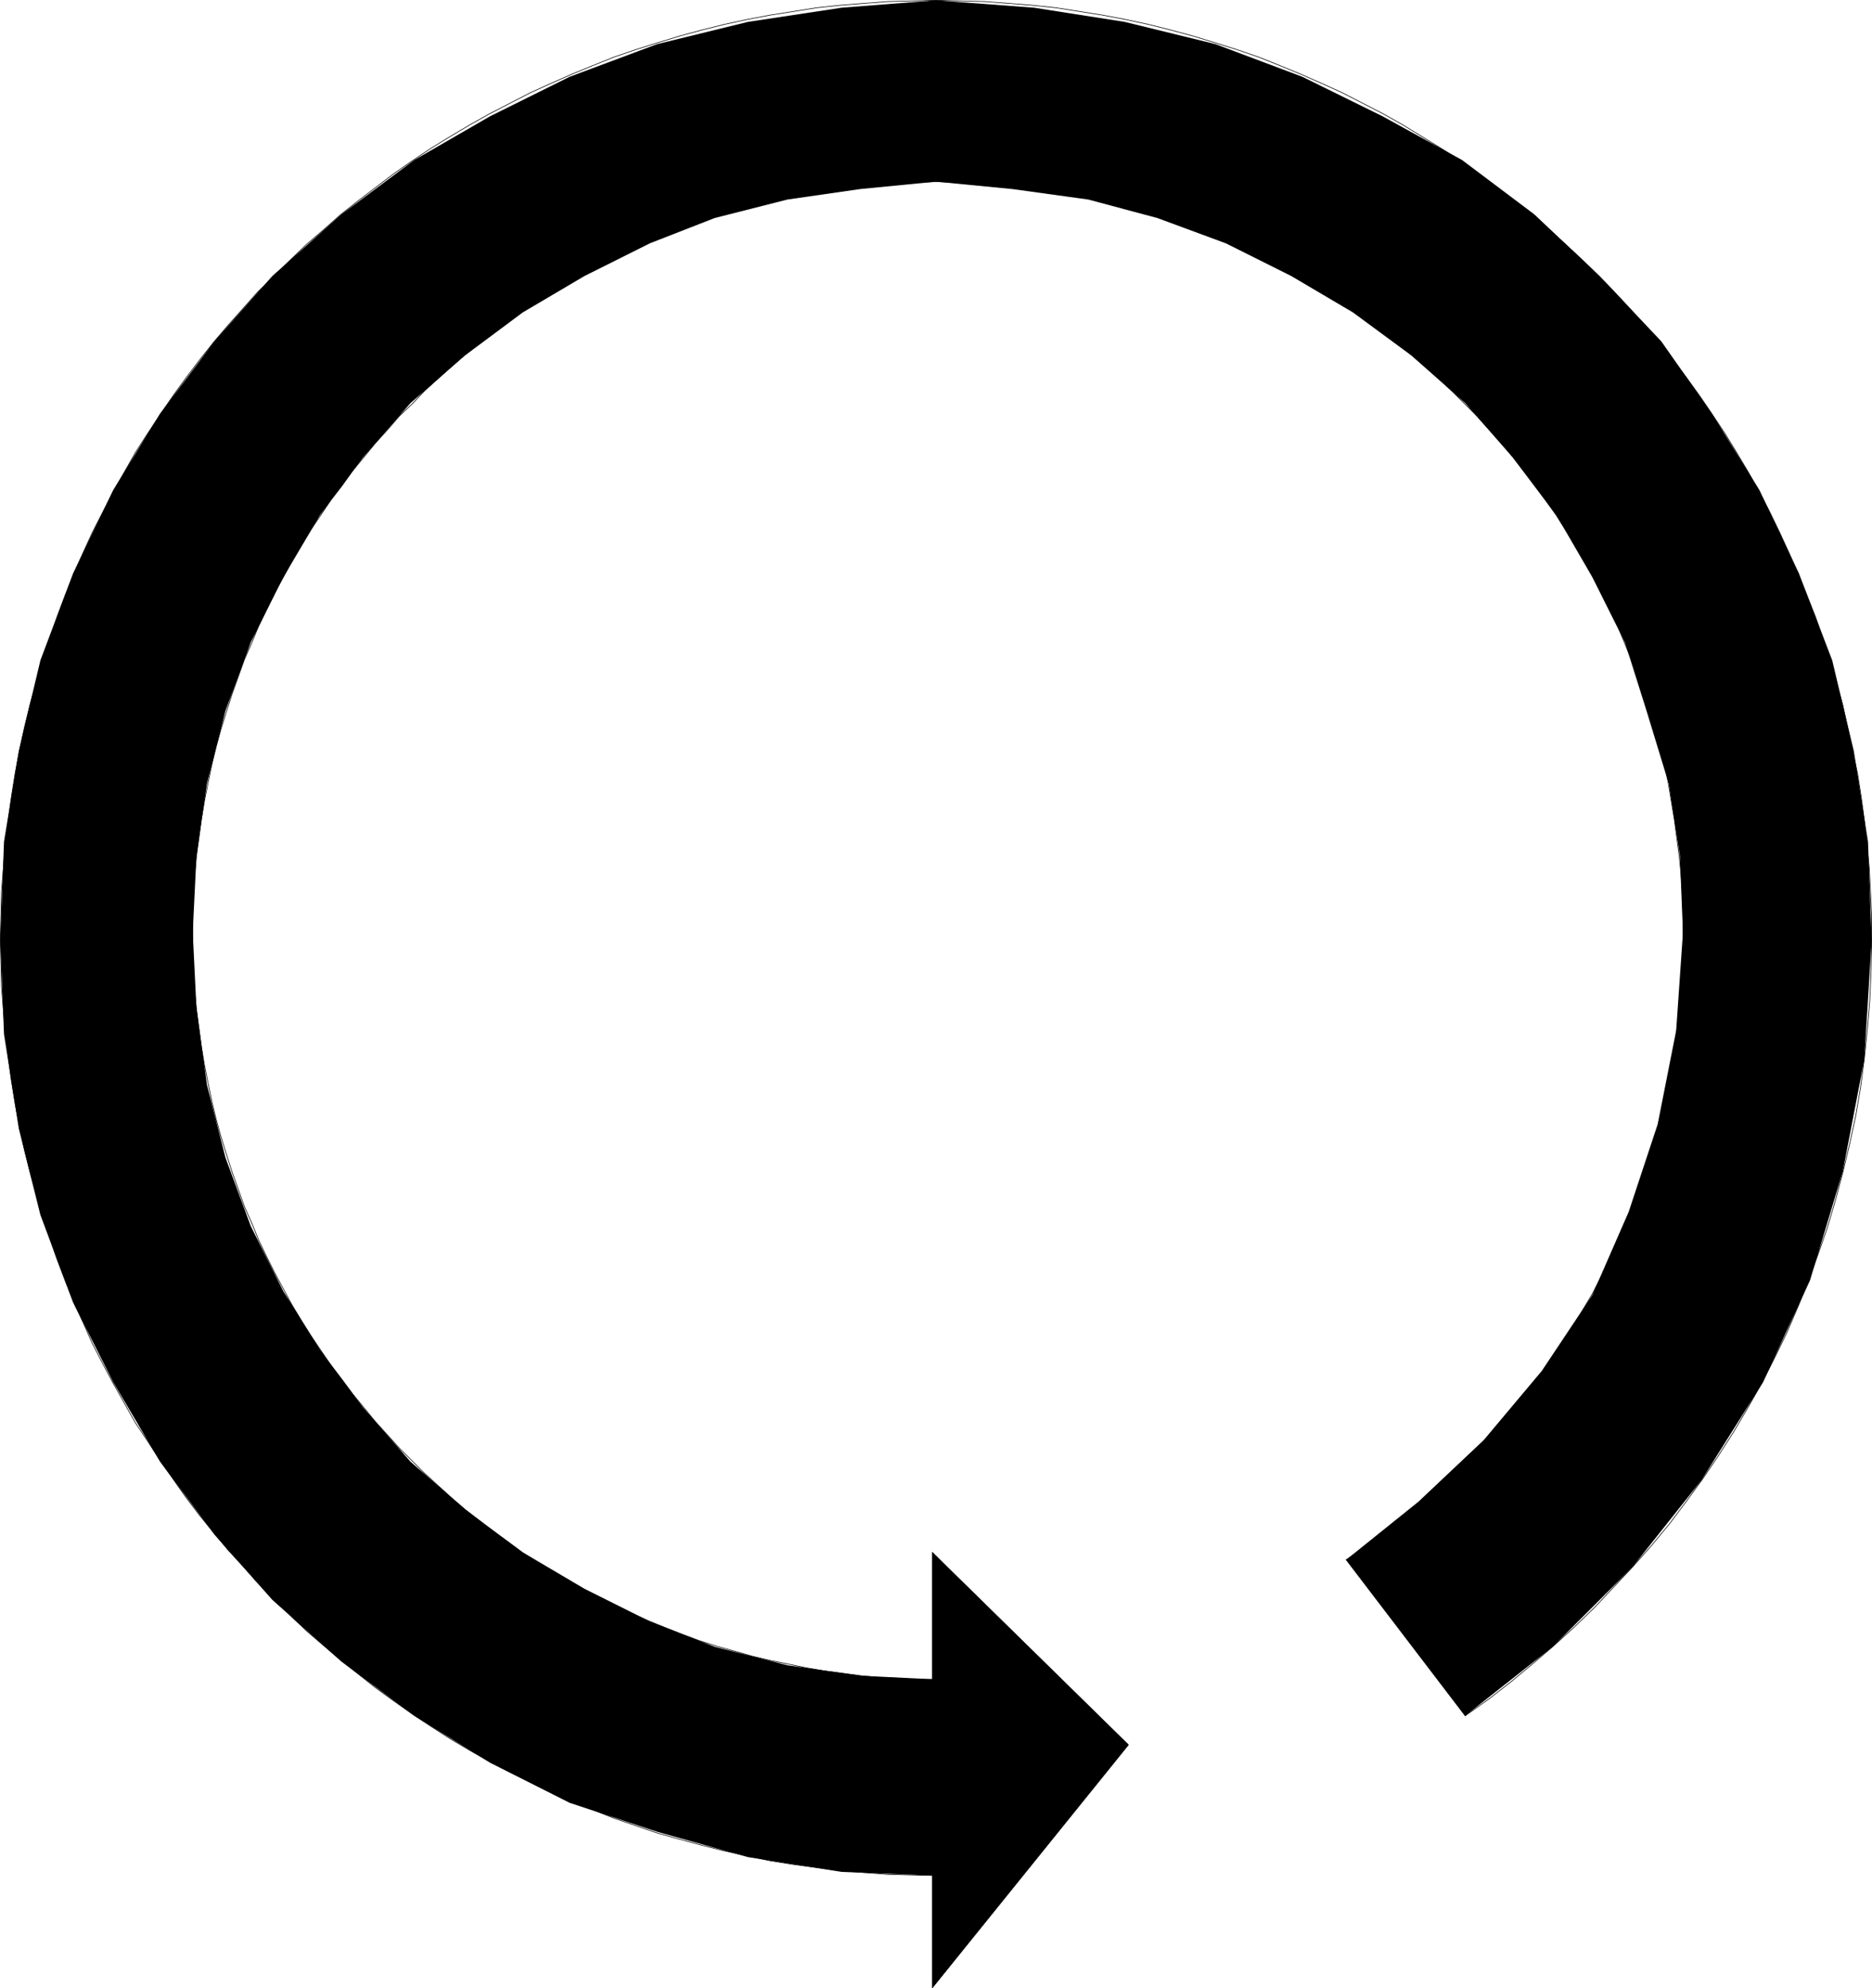 <?xml version="1.0" encoding="UTF-8" standalone="no"?>
<svg
   version="1.0"
   width="129.766mm"
   height="137.772mm"
   id="svg13"
   sodipodi:docname="Arrow 0718.wmf"
   xmlns:inkscape="http://www.inkscape.org/namespaces/inkscape"
   xmlns:sodipodi="http://sodipodi.sourceforge.net/DTD/sodipodi-0.dtd"
   xmlns="http://www.w3.org/2000/svg"
   xmlns:svg="http://www.w3.org/2000/svg">
  <sodipodi:namedview
     id="namedview13"
     pagecolor="#ffffff"
     bordercolor="#000000"
     borderopacity="0.25"
     inkscape:showpageshadow="2"
     inkscape:pageopacity="0.0"
     inkscape:pagecheckerboard="0"
     inkscape:deskcolor="#d1d1d1"
     inkscape:document-units="mm" />
  <defs
     id="defs1">
    <pattern
       id="WMFhbasepattern"
       patternUnits="userSpaceOnUse"
       width="6"
       height="6"
       x="0"
       y="0" />
  </defs>
  <path
     style="fill:#000000;fill-opacity:1;fill-rule:evenodd;stroke:none"
     d="m 244.258,449.383 v -42.814 l 51.389,50.407 -51.389,63.655 z"
     id="path1" />
  <path
     style="fill:none;stroke:#000000;stroke-width:0.162px;stroke-linecap:round;stroke-linejoin:round;stroke-miterlimit:4;stroke-dasharray:none;stroke-opacity:1"
     d="m 244.258,449.383 v -42.814 l 51.389,50.407 -51.389,63.655 v -71.249"
     id="path2" />
  <path
     style="fill:#000000;fill-opacity:1;fill-rule:evenodd;stroke:none"
     d="m 383.88,449.383 22.947,-18.095 20.846,-20.841 18.099,-22.78 16.16,-25.688 12.282,-26.658 8.565,-28.435 5.656,-29.404 1.939,-31.343 -0.97,-25.688 -3.717,-23.75 -5.656,-23.75 -8.726,-22.78 L 460.963,128.361 448.52,108.327 435.269,89.424 419.109,72.299 401.98,56.143 383.072,41.925 362.226,30.454 341.218,20.114 318.432,11.552 294.677,5.735 270.922,2.02 245.228,0.081 220.503,2.02 195.94,5.735 172.185,11.552 149.237,20.114 128.391,30.454 108.514,41.925 89.445,56.143 71.346,72.299 56.156,89.424 41.935,108.327 l -12.282,20.034 -10.504,21.811 -8.565,22.78 -5.656,23.75 -3.878,23.75 -0.97,25.688 0.97,24.719 3.878,24.719 5.656,22.619 8.565,22.942 10.504,20.841 12.282,20.841 14.221,19.064 15.19,17.126 18.099,16.156 19.069,14.217 19.877,12.279 20.846,10.502 22.947,7.593 23.755,6.624 24.563,3.877 24.725,0.969 v -51.377 l -19.877,-0.969 -19.069,-2.747 -19.069,-4.847 -16.968,-6.624 -17.13,-8.563 -16.16,-9.532 -15.19,-11.309 -14.221,-12.44 -12.443,-14.217 -11.312,-15.187 -9.534,-15.187 -8.565,-17.126 -6.626,-17.933 -4.848,-19.064 -2.747,-20.034 -0.97,-19.872 0.97,-20.034 2.747,-18.903 4.848,-19.064 6.626,-17.933 8.565,-17.126 9.534,-16.156 11.312,-15.187 12.443,-14.217 14.221,-12.44 15.19,-11.309 16.16,-9.532 17.13,-8.563 16.968,-6.624 19.069,-4.847 19.069,-2.747 19.877,-1.939 20.038,1.939 19.877,2.747 18.099,4.847 17.938,6.624 17.13,8.563 16.16,9.532 15.352,11.309 14.059,12.44 12.443,14.217 11.474,15.187 9.373,16.156 8.565,17.126 5.656,17.933 5.818,19.064 2.909,18.903 0.808,20.034 -1.778,25.688 -4.848,24.557 -7.595,22.942 -9.534,21.811 -13.251,19.872 -15.19,18.095 -17.13,16.156 -18.907,15.187 z"
     id="path3" />
  <path
     style="fill:none;stroke:#000000;stroke-width:0.162px;stroke-linecap:round;stroke-linejoin:round;stroke-miterlimit:4;stroke-dasharray:none;stroke-opacity:1"
     d="m 383.88,449.383 6.141,-4.362 5.818,-4.524 5.656,-4.685 5.656,-4.847 5.333,-4.847 5.333,-5.17 5.01,-5.332 5.01,-5.332 4.848,-5.493 4.686,-5.655 4.363,-5.816 4.363,-5.978 4.04,-5.978 4.04,-6.301 3.717,-6.301 3.555,-6.301 3.394,-6.624 3.232,-6.624 2.909,-6.786 2.747,-6.786 2.586,-7.109 2.424,-6.947 2.101,-7.109 1.939,-7.27 1.778,-7.432 1.616,-7.432 1.293,-7.593 0.97,-7.432 0.808,-7.755 0.646,-7.755 0.323,-7.755 0.162,-7.917"
     id="path4" />
  <path
     style="fill:none;stroke:#000000;stroke-width:0.162px;stroke-linecap:round;stroke-linejoin:round;stroke-miterlimit:4;stroke-dasharray:none;stroke-opacity:1"
     d="m 490.375,246.139 v -6.301 l -0.323,-6.462 -0.323,-6.139 -0.646,-6.301 -0.646,-6.139 -0.808,-6.139 -0.97,-6.139 -1.293,-5.978 -1.293,-5.978 -1.293,-5.978 -1.616,-5.816 -1.778,-5.816 -1.778,-5.655 -1.939,-5.655 -2.262,-5.655 -2.262,-5.655 -2.424,-5.493 -2.424,-5.332 -2.586,-5.332 -2.747,-5.332 -2.909,-5.17 -3.07,-5.17 -3.07,-5.008 -3.232,-4.847 -3.394,-5.008 -3.394,-4.685 -3.555,-4.685 -3.717,-4.685 -3.878,-4.362 -3.878,-4.524 -4.04,-4.362 -4.04,-4.039 -4.202,-4.201 -4.363,-4.039 -4.363,-3.877 -4.525,-3.877 -4.525,-3.716 -4.686,-3.554 -4.686,-3.554 -4.848,-3.393 -5.01,-3.231 -5.01,-3.07 -5.01,-3.07 -5.171,-2.908 -5.333,-2.747 -5.333,-2.747 -5.333,-2.423 -5.494,-2.423 -5.494,-2.262 -5.656,-2.262 -5.656,-1.939 -5.656,-1.777 -5.818,-1.777 -5.979,-1.616 -5.818,-1.454 -5.979,-1.292 -5.979,-1.131 -6.141,-0.969 -6.141,-0.969 -6.141,-0.646 -6.141,-0.485 -6.302,-0.485 -6.302,-0.162 -6.464,-0.162"
     id="path5" />
  <path
     style="fill:none;stroke:#000000;stroke-width:0.162px;stroke-linecap:round;stroke-linejoin:round;stroke-miterlimit:4;stroke-dasharray:none;stroke-opacity:1"
     d="m 245.228,0.081 -6.302,0.162 -6.302,0.162 -6.302,0.485 -6.141,0.485 -6.141,0.646 -6.141,0.969 -6.141,0.969 -5.979,1.131 -5.979,1.292 -5.818,1.454 -5.979,1.616 -5.818,1.777 -5.656,1.777 -5.656,1.939 -5.656,2.262 -5.494,2.262 -5.494,2.423 -5.333,2.423 -5.333,2.747 -5.333,2.747 -5.171,2.908 -5.171,3.07 -5.01,3.07 -4.848,3.231 -4.848,3.393 -4.686,3.554 -4.686,3.554 -4.686,3.716 -4.363,3.877 -4.525,3.877 -4.202,4.039 -4.202,4.201 -4.202,4.039 -3.878,4.362 -4.04,4.524 -3.717,4.362 -3.717,4.685 -3.555,4.685 -3.394,4.685 -3.394,5.008 -3.232,4.847 -3.232,5.008 -2.909,5.17 -2.909,5.17 -2.747,5.332 -2.747,5.332 -2.424,5.332 -2.424,5.493 -2.262,5.655 -2.101,5.655 -1.939,5.655 -1.939,5.655 -1.616,5.816 -1.616,5.816 -1.454,5.978 -1.293,5.978 -1.131,5.978 -0.97,6.139 -0.808,6.139 -0.808,6.139 -0.485,6.301 -0.485,6.139 -0.162,6.462 -0.162,6.301"
     id="path6" />
  <path
     style="fill:none;stroke:#000000;stroke-width:0.162px;stroke-linecap:round;stroke-linejoin:round;stroke-miterlimit:4;stroke-dasharray:none;stroke-opacity:1"
     d="m 0.081,246.139 0.162,6.139 0.162,6.301 0.485,6.139 0.485,6.301 0.808,5.978 0.808,6.139 0.97,5.978 1.131,5.978 1.293,5.978 1.454,5.816 1.616,5.816 1.616,5.816 1.939,5.655 1.939,5.655 2.101,5.493 2.262,5.655 2.424,5.332 2.424,5.493 2.747,5.332 2.747,5.17 2.909,5.17 2.909,5.17 3.232,4.847 3.232,5.008 3.394,4.847 3.394,4.847 3.555,4.685 3.717,4.524 3.717,4.524 4.04,4.362 3.878,4.362 4.202,4.201 4.202,4.201 4.202,4.039 4.525,3.877 4.363,3.716 4.686,3.716 4.686,3.716 4.686,3.393 4.848,3.393 4.848,3.231 5.01,3.231 5.171,3.07 5.171,2.908 5.333,2.747 5.333,2.585 5.333,2.585 5.494,2.423 5.494,2.262 5.656,2.262 5.656,1.939 5.656,1.939 5.818,1.616 5.979,1.616 5.818,1.454 5.979,1.292 5.979,1.292 6.141,0.969 6.141,0.808 6.141,0.808 6.141,0.485 6.302,0.485 6.302,0.162 6.302,0.162"
     id="path7" />
  <path
     style="fill:none;stroke:#000000;stroke-width:0.162px;stroke-linecap:round;stroke-linejoin:round;stroke-miterlimit:4;stroke-dasharray:none;stroke-opacity:1"
     d="M 245.228,491.228 V 439.851"
     id="path8" />
  <path
     style="fill:none;stroke:#000000;stroke-width:0.162px;stroke-linecap:round;stroke-linejoin:round;stroke-miterlimit:4;stroke-dasharray:none;stroke-opacity:1"
     d="m 245.228,439.851 h -4.848 l -5.01,-0.323 -4.848,-0.162 -4.848,-0.485 -4.848,-0.646 -5.01,-0.646 -4.686,-0.808 -4.686,-0.969 -4.848,-0.969 -4.686,-1.131 -4.525,-1.292 -4.686,-1.292 -4.525,-1.454 -4.363,-1.616 -4.525,-1.777 -4.363,-1.777 -4.363,-1.939 -4.202,-1.939 -4.202,-2.1 -4.202,-2.262 -4.04,-2.262 -4.04,-2.423 -4.04,-2.423 -4.04,-2.585 -3.717,-2.747 -3.878,-2.747 -3.717,-2.908 -3.717,-2.908 -3.555,-3.07 -3.394,-3.07 -3.555,-3.231 -3.232,-3.231 -3.394,-3.393 -3.07,-3.393 -3.232,-3.554 -2.909,-3.554 -3.07,-3.716 -2.747,-3.716 -2.909,-3.716 -2.586,-3.877 -2.747,-4.039 -2.424,-3.877 -2.424,-4.039 -2.262,-4.201 -2.262,-4.201 -2.101,-4.201 -2.101,-4.362 -1.778,-4.362 -1.939,-4.362 -1.616,-4.524 -1.616,-4.524 -1.454,-4.524 -1.454,-4.685 -1.293,-4.685 -1.131,-4.685 -0.97,-4.685 -0.97,-4.847 -0.808,-4.847 -0.646,-4.847 -0.646,-5.008 -0.485,-4.847 -0.323,-5.008 -0.162,-5.17 v -5.008"
     id="path9" />
  <path
     style="fill:none;stroke:#000000;stroke-width:0.162px;stroke-linecap:round;stroke-linejoin:round;stroke-miterlimit:4;stroke-dasharray:none;stroke-opacity:1"
     d="m 50.5,244.2 v -5.008 l 0.162,-5.008 0.323,-4.847 0.485,-5.008 0.646,-4.847 0.646,-4.847 0.808,-4.847 0.97,-4.847 0.97,-4.685 1.131,-4.685 1.293,-4.685 1.454,-4.685 1.454,-4.524 1.616,-4.524 1.616,-4.524 1.939,-4.362 1.778,-4.362 2.101,-4.362 2.101,-4.362 2.262,-4.039 2.262,-4.201 4.848,-8.078 2.747,-4.039 2.586,-3.877 2.909,-3.716 2.747,-3.877 3.07,-3.716 2.909,-3.554 3.232,-3.554 3.07,-3.554 3.394,-3.231 3.232,-3.393 3.555,-3.231 3.394,-3.07 3.555,-3.07 3.717,-3.07 3.717,-2.908 3.878,-2.747 3.717,-2.747 4.04,-2.585 4.04,-2.585 4.04,-2.423 4.04,-2.262 4.202,-2.262 4.202,-2.262 4.202,-1.939 4.363,-1.939 4.363,-1.777 4.525,-1.777 4.363,-1.616 4.525,-1.454 4.686,-1.454 4.525,-1.292 4.686,-1.131 4.848,-1.131 4.686,-0.808 4.686,-0.969 5.01,-0.646 4.848,-0.485 4.848,-0.485 4.848,-0.323 5.01,-0.162 4.848,-0.162"
     id="path10" />
  <path
     style="fill:none;stroke:#000000;stroke-width:0.162px;stroke-linecap:round;stroke-linejoin:round;stroke-miterlimit:4;stroke-dasharray:none;stroke-opacity:1"
     d="m 245.228,47.58 5.171,0.162 5.01,0.162 5.01,0.323 4.848,0.485 5.01,0.485 4.848,0.646 4.848,0.969 4.848,0.808 4.686,1.131 4.848,1.131 4.686,1.292 4.525,1.454 4.686,1.454 4.363,1.616 4.525,1.777 4.363,1.777 4.363,1.939 4.363,1.939 4.363,2.262 4.04,2.262 4.202,2.262 4.04,2.423 4.04,2.585 3.878,2.585 3.878,2.747 3.717,2.747 3.878,2.908 3.555,3.07 3.555,3.07 3.555,3.07 3.394,3.231 3.394,3.393 3.232,3.231 3.232,3.554 3.232,3.554 2.909,3.554 2.909,3.716 2.909,3.877 2.747,3.716 2.747,3.877 2.586,4.039 2.586,4.039 2.262,4.039 2.262,4.201 2.262,4.039 2.101,4.362 2.101,4.362 1.778,4.362 1.778,4.362 1.778,4.524 1.616,4.524 1.454,4.524 1.293,4.685 1.293,4.685 1.293,4.685 0.97,4.685 0.808,4.847 0.808,4.847 0.646,4.847 0.646,4.847 0.485,5.008 0.323,4.847 0.162,5.008 v 5.008"
     id="path11" />
  <path
     style="fill:none;stroke:#000000;stroke-width:0.162px;stroke-linecap:round;stroke-linejoin:round;stroke-miterlimit:4;stroke-dasharray:none;stroke-opacity:1"
     d="m 440.925,244.2 v 6.462 l -0.323,6.462 -0.485,6.301 -0.808,6.301 -0.808,6.139 -0.97,6.139 -1.293,6.139 -1.454,5.978 -1.616,5.816 -1.778,5.816 -1.939,5.816 -2.101,5.655 -2.262,5.493 -2.586,5.493 -2.586,5.332 -2.747,5.332 -3.07,5.17 -3.07,5.17 -3.232,4.847 -3.394,4.847 -3.555,4.847 -3.717,4.685 -3.878,4.524 -4.04,4.362 -4.04,4.362 -4.363,4.201 -4.363,4.201 -4.525,3.877 -4.686,3.877 -4.686,3.716 -4.848,3.554 -5.01,3.393"
     id="path12" />
  <path
     style="fill:none;stroke:#000000;stroke-width:0.162px;stroke-linecap:round;stroke-linejoin:round;stroke-miterlimit:4;stroke-dasharray:none;stroke-opacity:1"
     d="m 352.692,408.508 31.189,40.875"
     id="path13" />
</svg>
